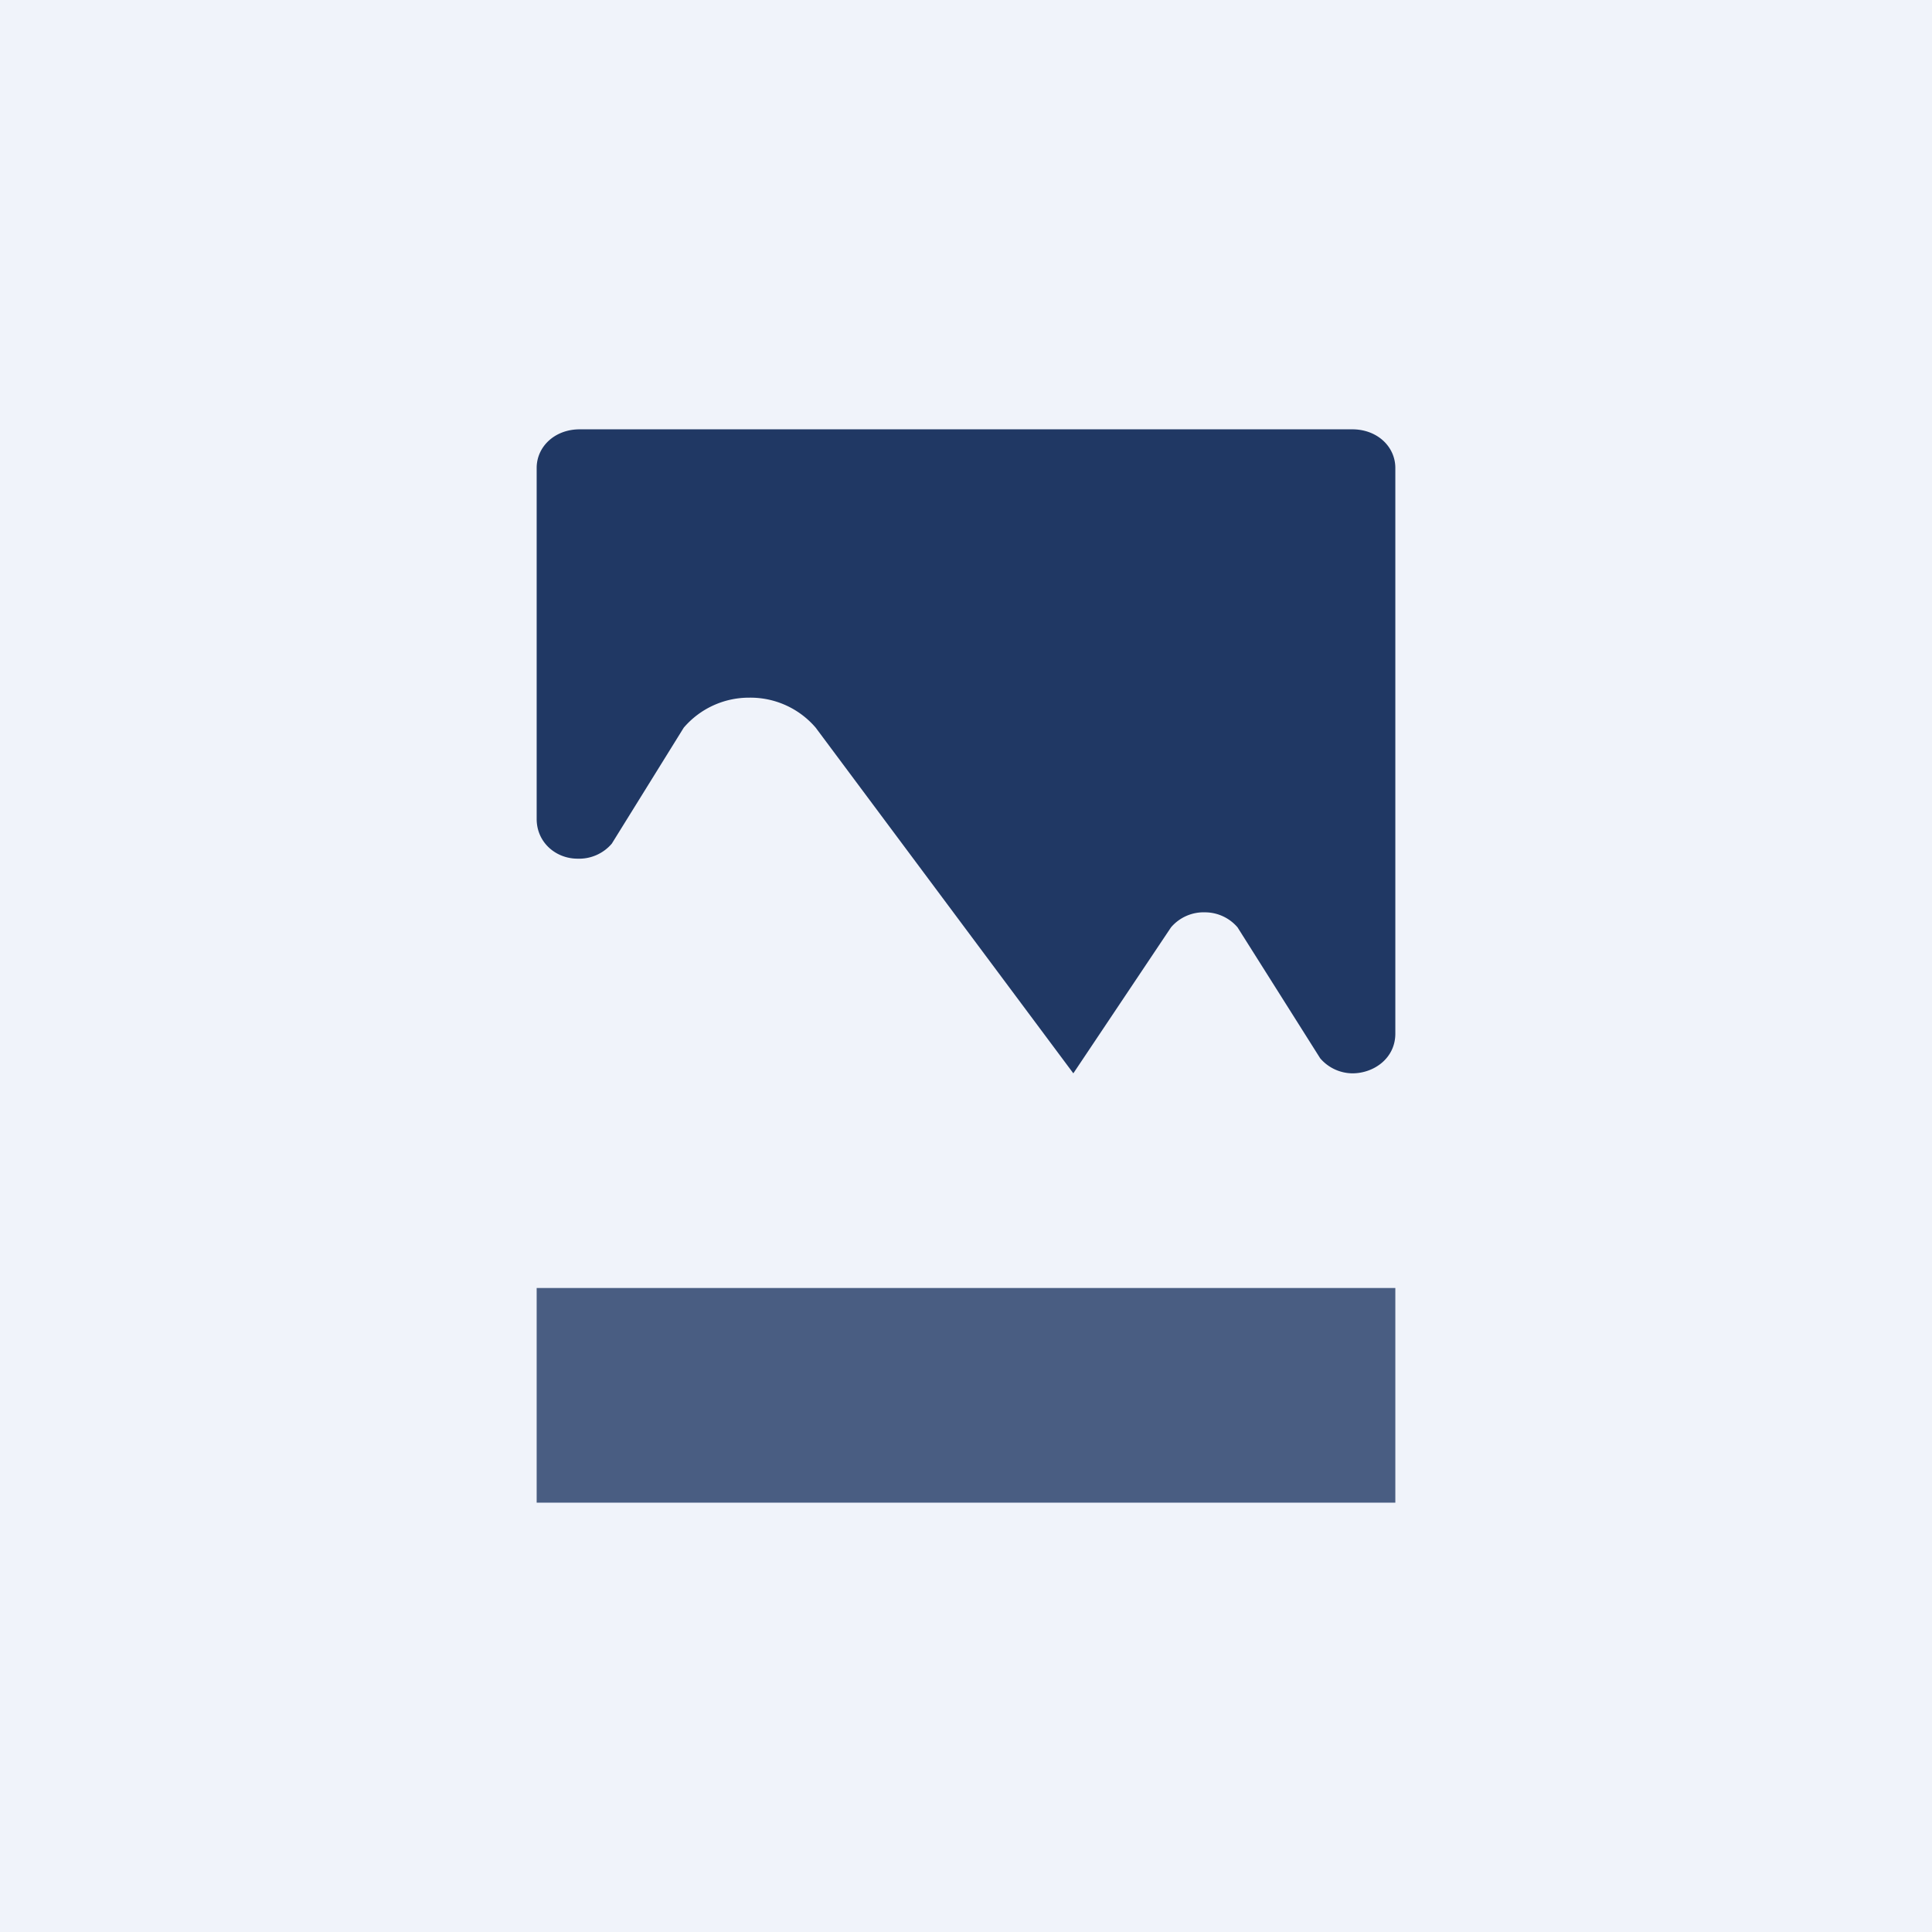 <!-- by TradingView --><svg width="18" height="18" viewBox="0 0 18 18" xmlns="http://www.w3.org/2000/svg"><path fill="#F0F3FA" d="M0 0h18v18H0z"/><path d="M5 7.64V4.36c0-.2.17-.36.4-.36h7.2c.23 0 .4.16.4.36v5.27c0 .23-.2.37-.4.37a.4.4 0 0 1-.3-.14l-.77-1.22a.4.4 0 0 0-.3-.14.4.4 0 0 0-.32.14L10 10 7.6 6.78a.8.8 0 0 0-.62-.28.8.8 0 0 0-.61.28L5.7 7.86a.4.4 0 0 1-.32.14C5.18 8 5 7.85 5 7.63Z" fill="#203864"/><path fill="#203864" fill-opacity=".8" d="M5 12h8v2H5z"/></svg>